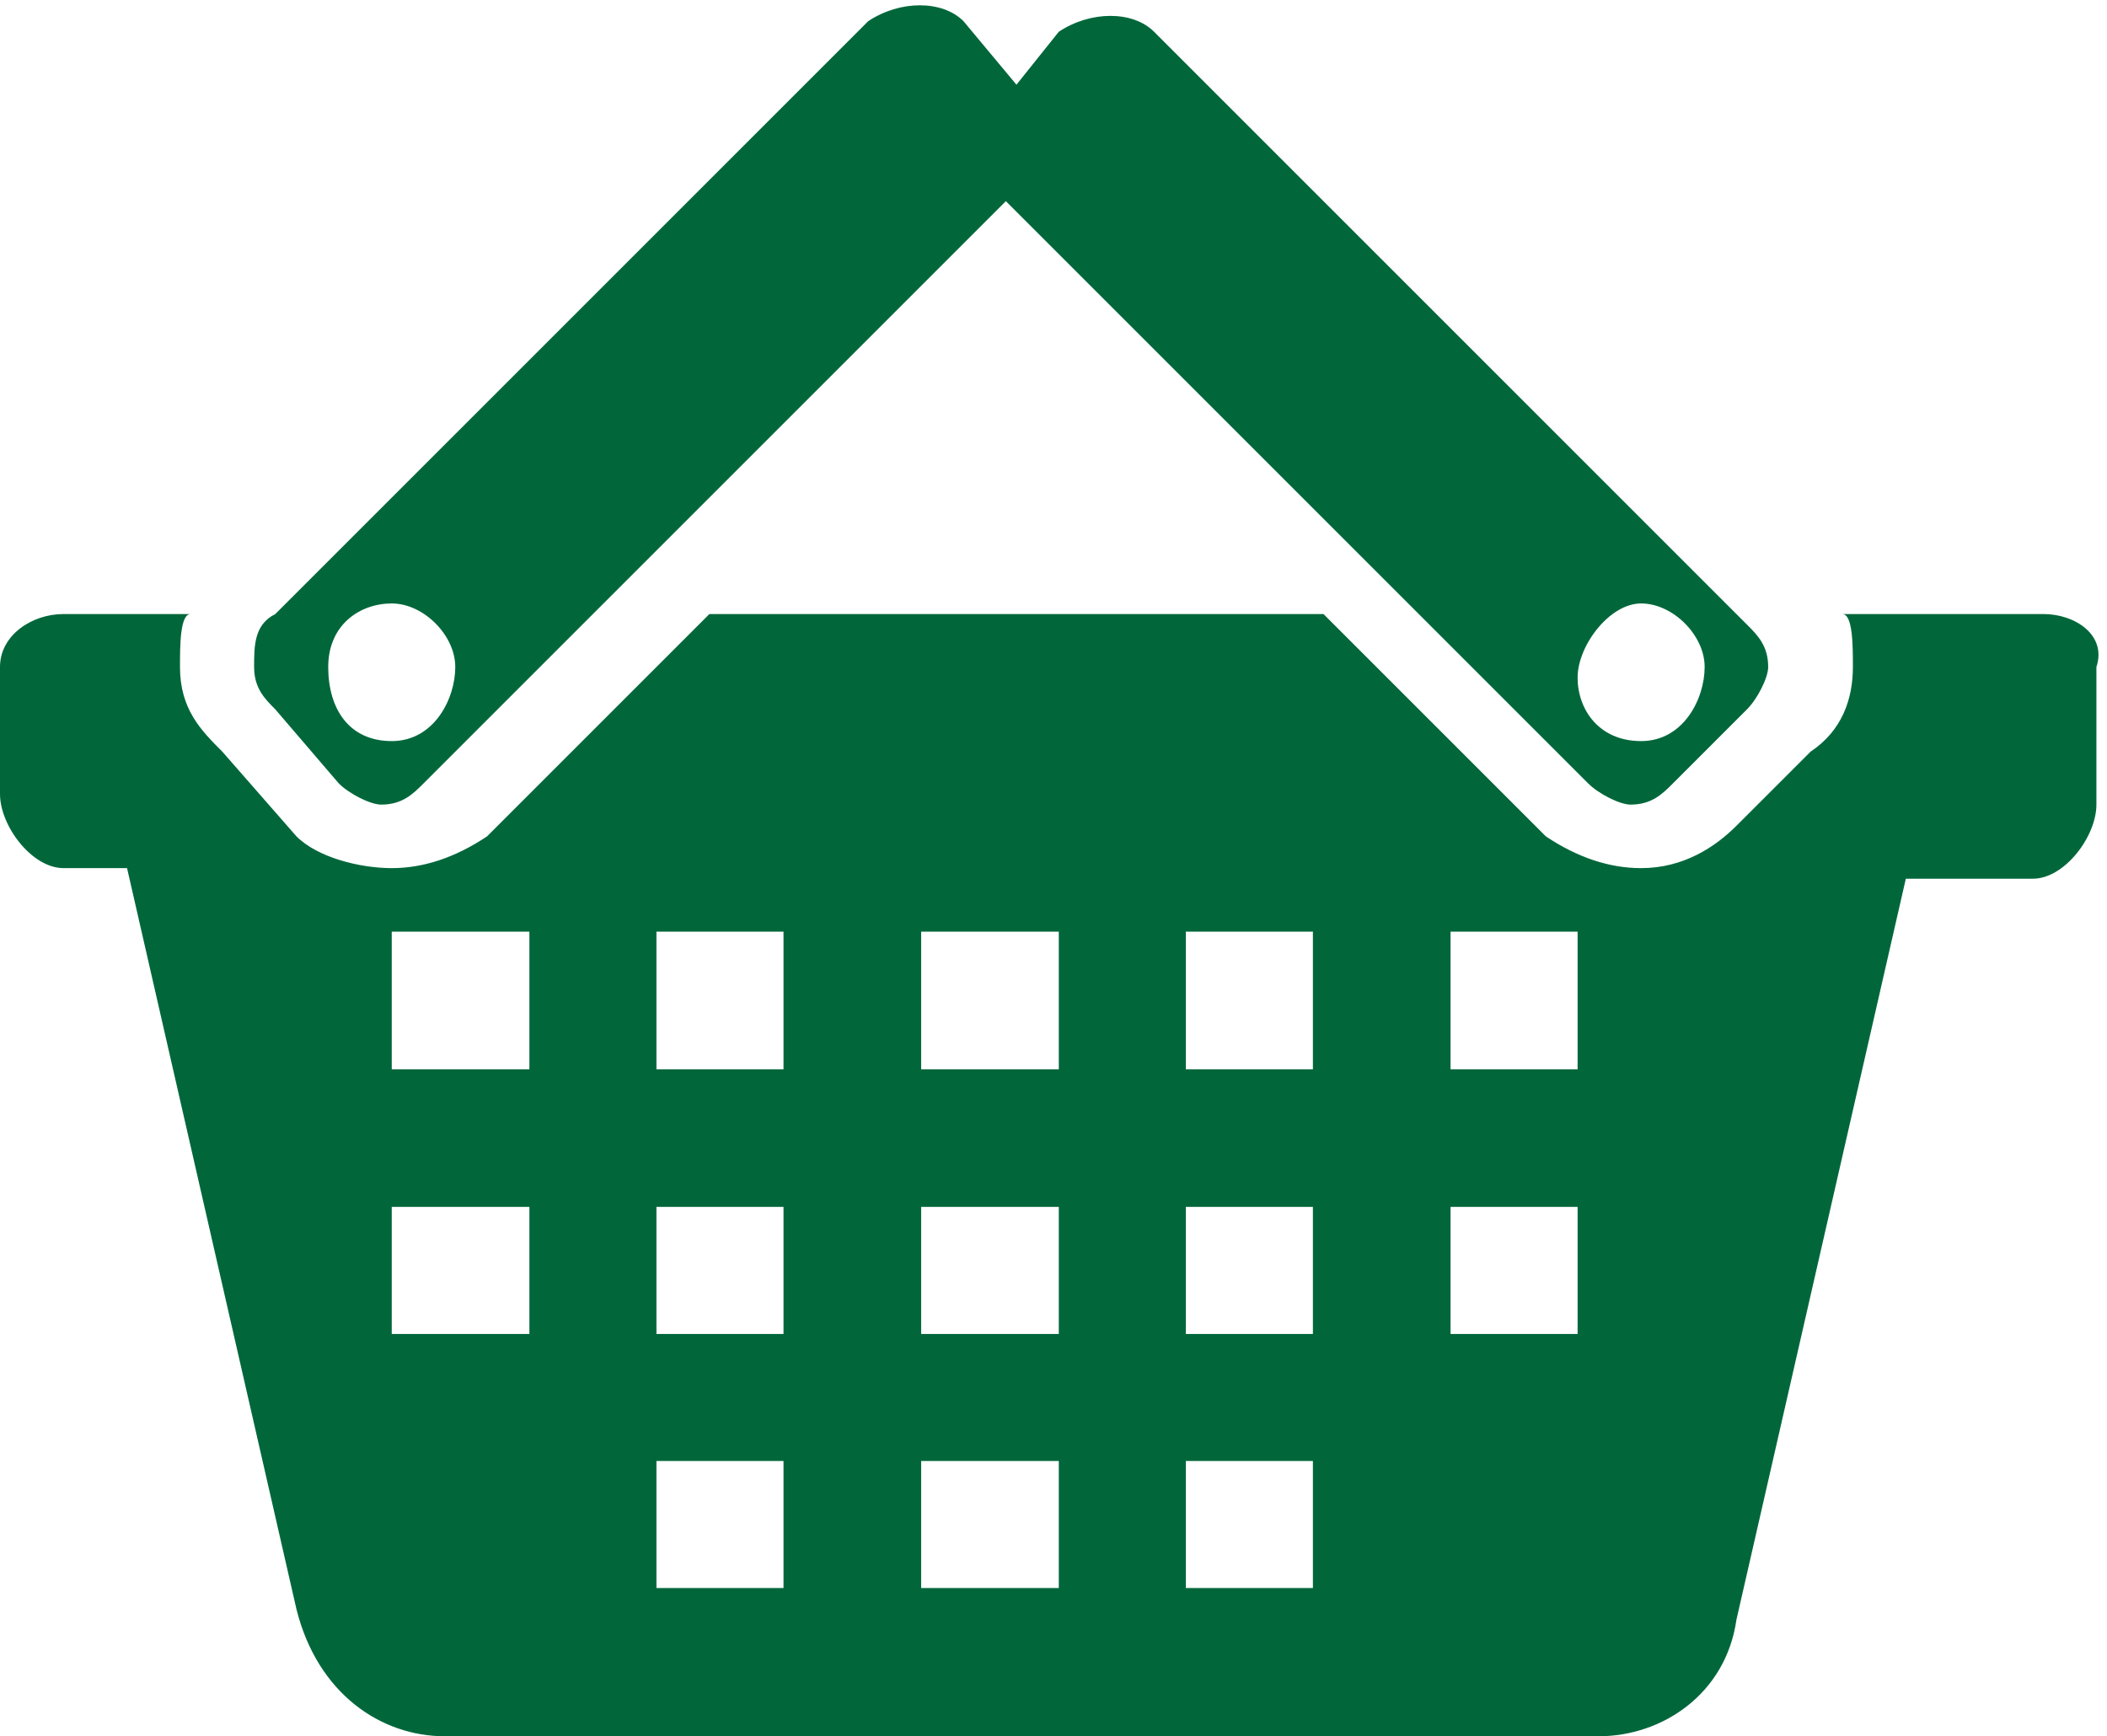<?xml version="1.0" encoding="utf-8"?>
<!-- Generator: Adobe Illustrator 25.0.0, SVG Export Plug-In . SVG Version: 6.00 Build 0)  -->
<svg version="1.1" id="Ebene_1" xmlns="http://www.w3.org/2000/svg" xmlns:xlink="http://www.w3.org/1999/xlink" x="0px" y="0px"
	 viewBox="0 0 19.9 16.4" style="enable-background:new 0 0 19.9 16.4;" xml:space="preserve">
<style type="text/css">
	.st0{fill:#01673B;}
</style>
<g>
	<path class="st0" d="M14.9,10.1h-1.2V8.8h1.2V10.1z M14.9,12.6h-1.2v-1.2h1.2V12.6z M12.4,10.1h-1.2V8.8h1.2V10.1z M12.4,12.6h-1.2
		v-1.2h1.2V12.6z M12.4,15h-1.2v-1.2h1.2V15z M10,10.1H8.7V8.8H10V10.1z M10,12.6H8.7v-1.2H10V12.6z M10,15H8.7v-1.2H10V15z
		 M7.5,10.1H6.2V8.8h1.2V10.1z M7.5,12.6H6.2v-1.2h1.2V12.6z M7.5,15H6.2v-1.2h1.2V15z M5,10.1H3.7V8.8H5V10.1z M5,12.6H3.7v-1.2H5
		V12.6z M19.3,5.8h-1.9c0.1,0,0.1,0.3,0.1,0.5c0,0.3-0.1,0.6-0.4,0.8l-0.7,0.7c-0.2,0.2-0.5,0.4-0.9,0.4c-0.3,0-0.6-0.1-0.9-0.3
		l-2.1-2.1H6.7L4.6,7.9C4.3,8.1,4,8.2,3.7,8.2C3.4,8.2,3,8.1,2.8,7.9L2.1,7.1C1.9,6.9,1.7,6.7,1.7,6.3c0-0.2,0-0.5,0.1-0.5H0.6
		C0.3,5.8,0,6,0,6.3v1.2c0,0.3,0.3,0.7,0.6,0.7h0.6l1.6,7C3,16,3.6,16.4,4.2,16.4h10.9c0.6,0,1.2-0.4,1.3-1.1l1.6-7h1.2
		c0.3,0,0.6-0.4,0.6-0.7V6.3C19.9,6,19.6,5.8,19.3,5.8"/>
	<path class="st0" d="M3.7,5.7c0.3,0,0.6,0.3,0.6,0.6S4.1,7,3.7,7S3.1,6.7,3.1,6.3S3.4,5.7,3.7,5.7 M15.5,5.7c0.3,0,0.6,0.3,0.6,0.6
		S15.9,7,15.5,7s-0.6-0.3-0.6-0.6S15.2,5.7,15.5,5.7 M3.2,7.4c0.1,0.1,0.3,0.2,0.4,0.2c0.2,0,0.3-0.1,0.4-0.2l5.5-5.5l5.5,5.5
		c0.1,0.1,0.3,0.2,0.4,0.2c0.2,0,0.3-0.1,0.4-0.2l0.7-0.7c0.1-0.1,0.2-0.3,0.2-0.4c0-0.2-0.1-0.3-0.2-0.4l-5.6-5.6
		c-0.2-0.2-0.6-0.2-0.9,0L9.6,0.8L9.1,0.2c-0.2-0.2-0.6-0.2-0.9,0L2.6,5.8C2.4,5.9,2.4,6.1,2.4,6.3c0,0.2,0.1,0.3,0.2,0.4L3.2,7.4z"
		/>
</g>
</svg>

